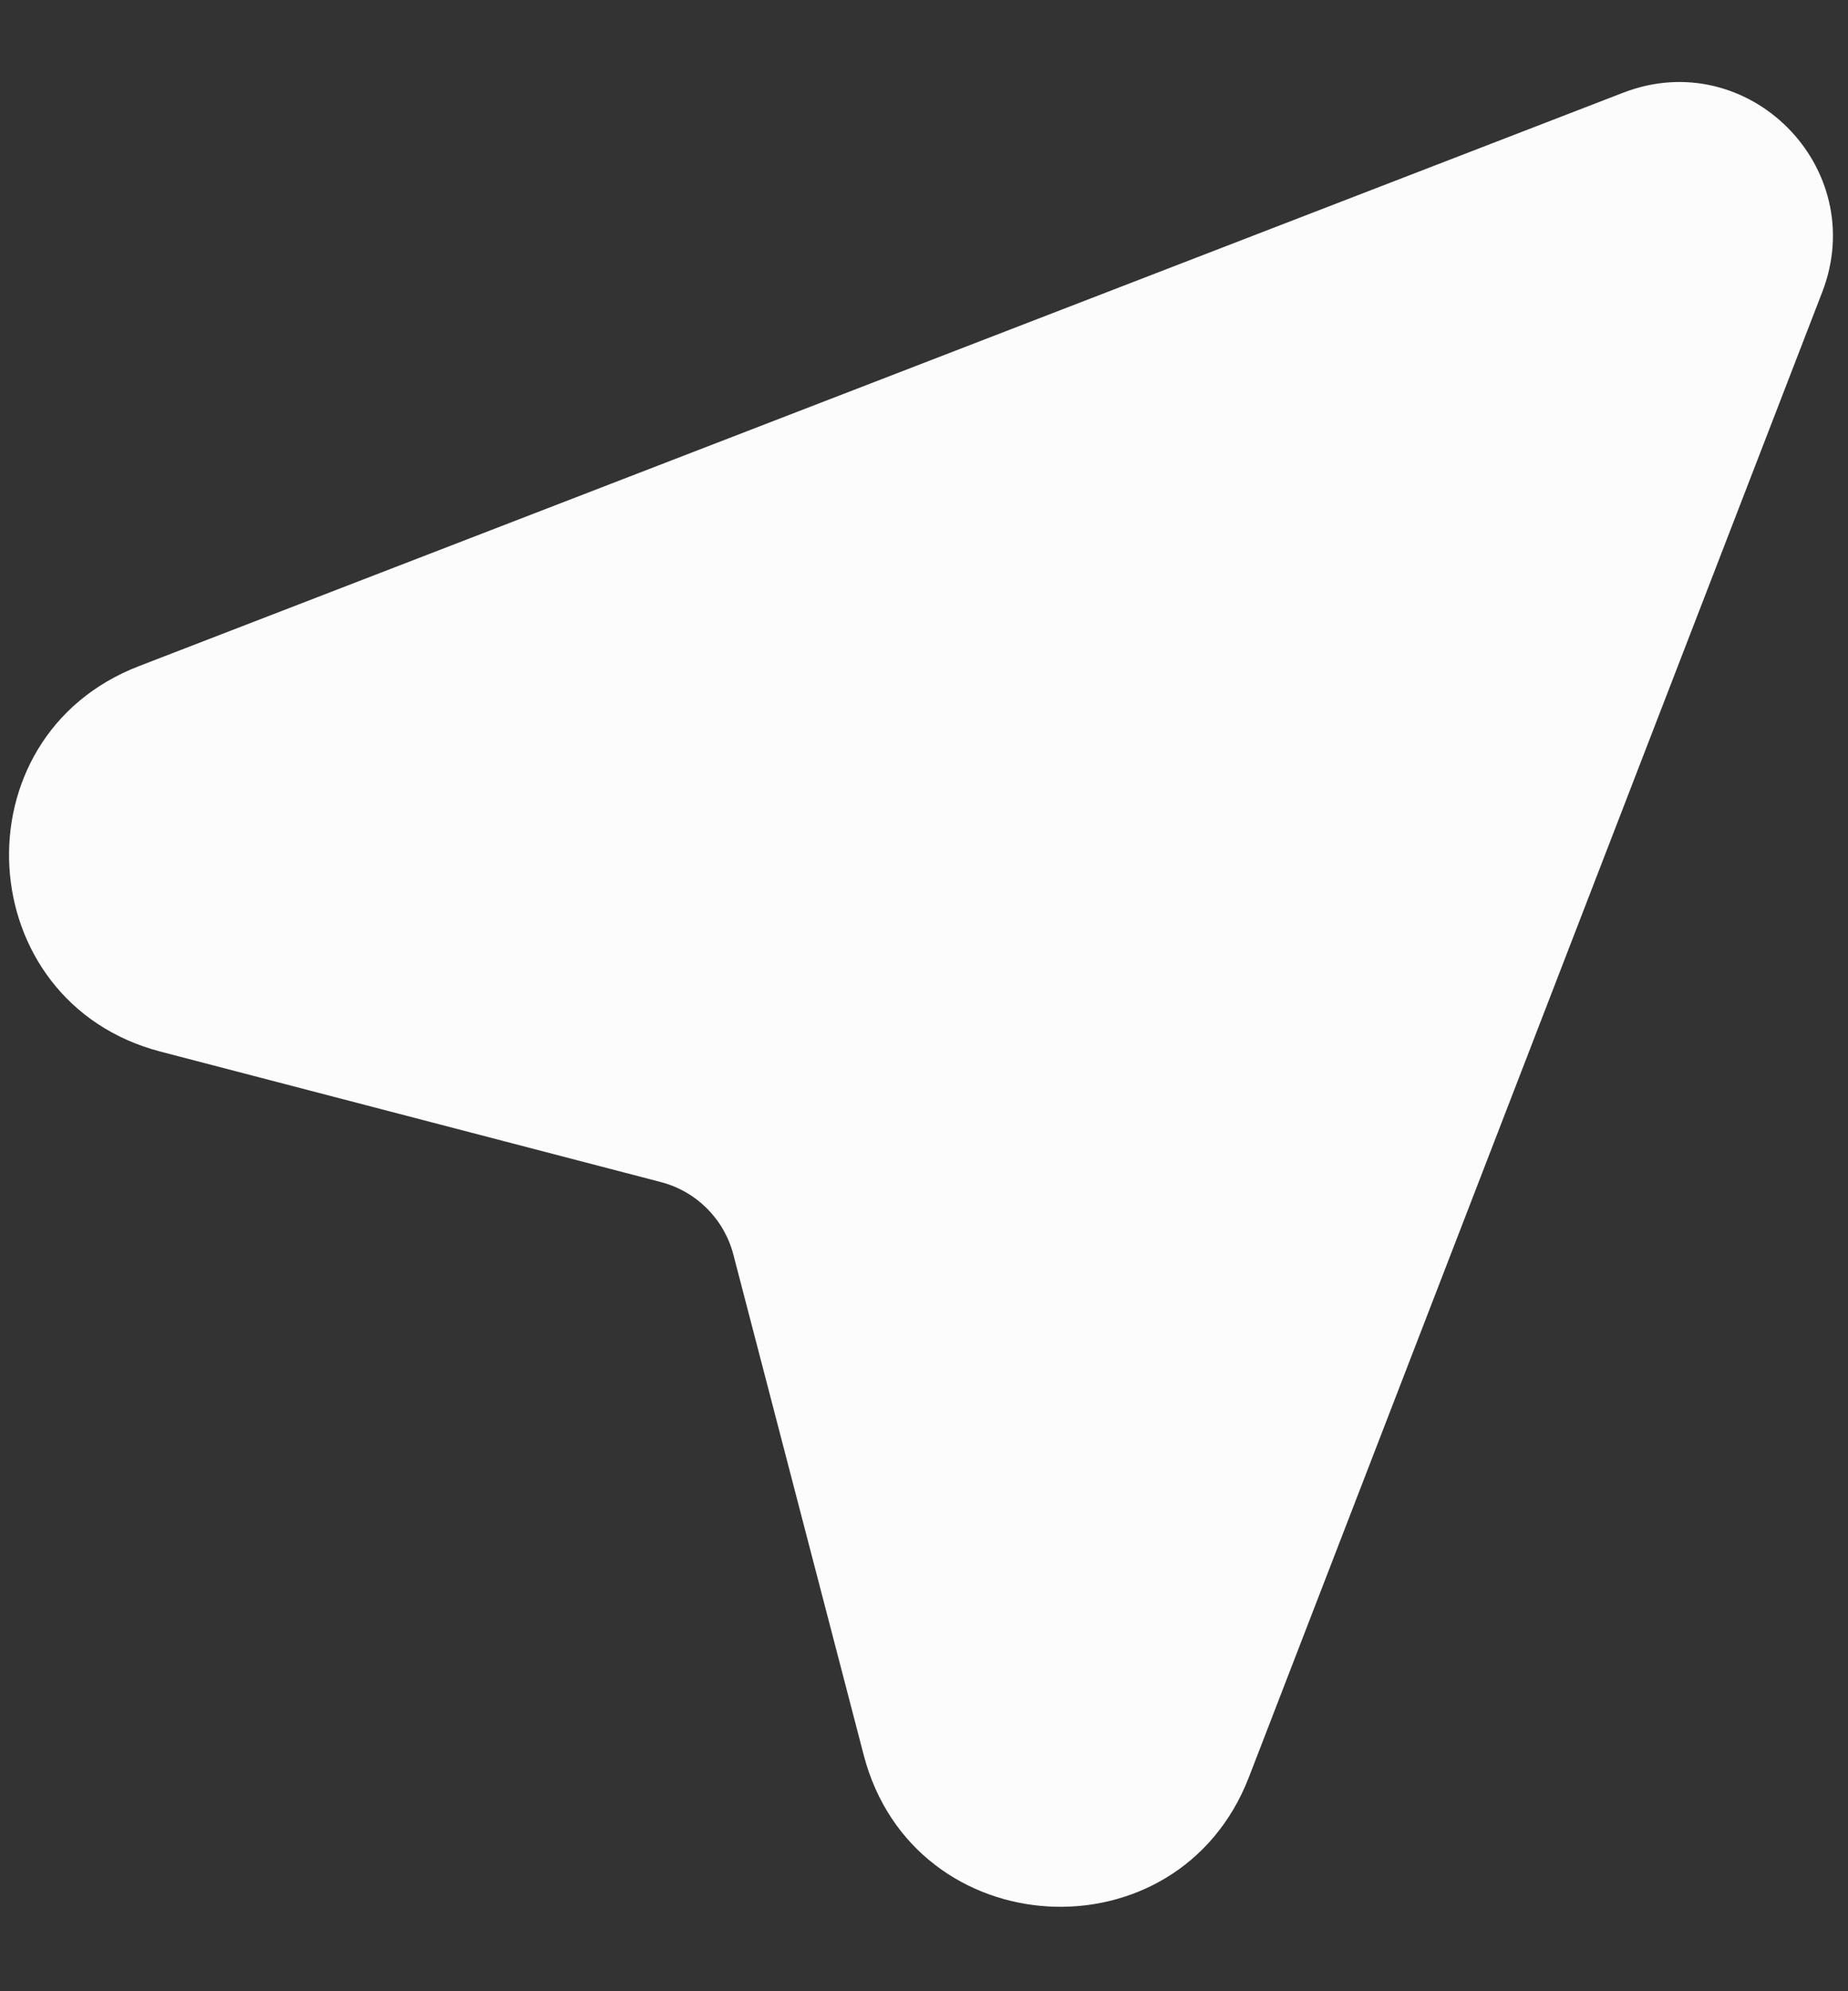 <svg width="13" height="14" viewBox="0 0 13 14" fill="none" xmlns="http://www.w3.org/2000/svg">
<rect x="0" y="0" width="13" height="14" fill="#333333" stroke="none"/>
<path d="M4.649 8.311L1.13 7.394C-0.21 7.045 -0.316 5.183 0.976 4.684L11.418 0.652C12.295 0.313 13.157 1.176 12.819 2.053L8.786 12.494C8.287 13.786 6.426 13.68 6.076 12.34L5.159 8.821C5.094 8.571 4.899 8.376 4.649 8.311Z" fill="#FCFCFC"/>
</svg>
